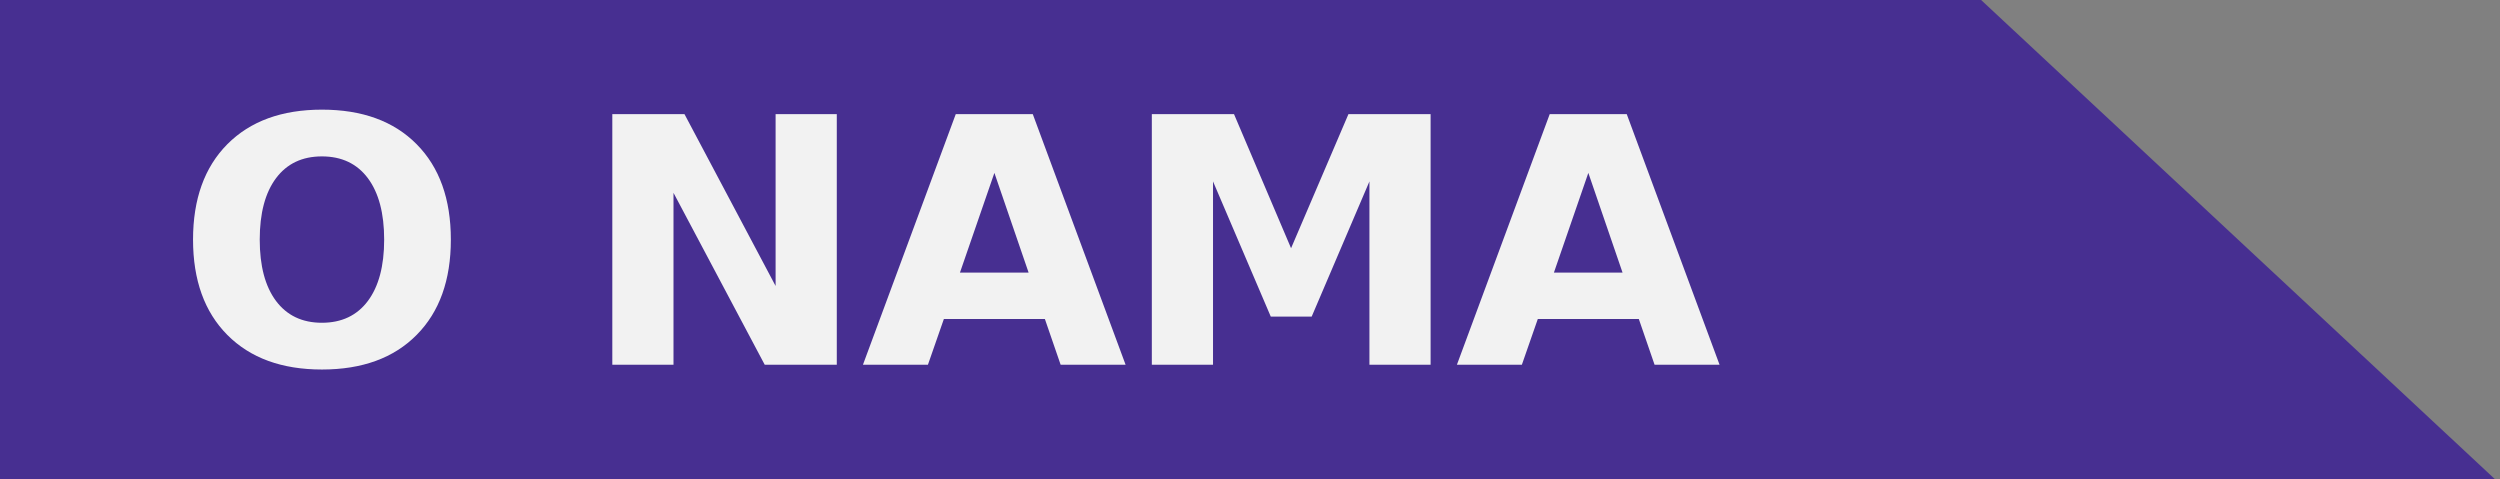 <?xml version="1.0" encoding="UTF-8"?>
<!DOCTYPE svg PUBLIC "-//W3C//DTD SVG 1.1//EN" "http://www.w3.org/Graphics/SVG/1.1/DTD/svg11.dtd">
<svg xmlns="http://www.w3.org/2000/svg" xml:space="preserve" width="120px" height="23px" version="1.1" shape-rendering="geometricPrecision" text-rendering="geometricPrecision" image-rendering="optimizeQuality" fill-rule="evenodd" clip-rule="evenodd" viewBox="0 0 120 23" xmlns:xlink="http://www.w3.org/1999/xlink">
 <rect x="0" y="0" width="120" height="23" fill="#808080" stroke="none"/>
 <g id="Layer_x0020_1">
  <g id="_965385696">
   <polygon fill="#472F91" points="0,23.227 120,23.227 94.85,-0.227 0,-0.227 "/>
   <path fill="#F2F2F2" fill-rule="nonzero" d="M15.451 7.507c-0.946,0 -1.68,0.349 -2.203,1.048 -0.52,0.698 -0.781,1.68 -0.781,2.947 0,1.265 0.261,2.245 0.781,2.943 0.523,0.698 1.257,1.048 2.203,1.048 0.949,0 1.686,-0.35 2.208,-1.048 0.52,-0.698 0.781,-1.678 0.781,-2.943 0,-1.267 -0.261,-2.249 -0.781,-2.947 -0.522,-0.699 -1.259,-1.048 -2.208,-1.048zm0.003 -2.244c1.933,0 3.448,0.553 4.543,1.658 1.097,1.106 1.644,2.634 1.644,4.581 0,1.945 -0.547,3.471 -1.644,4.576 -1.095,1.106 -2.61,1.659 -4.543,1.659 -1.928,0 -3.44,-0.553 -4.541,-1.659 -1.097,-1.105 -1.647,-2.631 -1.647,-4.576 0,-1.947 0.55,-3.475 1.647,-4.581 1.101,-1.105 2.613,-1.658 4.541,-1.658zm13.937 0.214l3.463 0 4.375 8.25 0 -8.25 2.937 0 0 12.029 -3.46 0 -4.378 -8.25 0 8.25 -2.937 0 0 -12.029zm20.763 9.834l-4.848 0 -0.765 2.195 -3.119 0 4.455 -12.029 3.696 0 4.455 12.029 -3.118 0 -0.756 -2.195zm-4.076 -2.227l3.295 0 -1.642 -4.785 -1.653 4.785zm9.21 -7.607l3.944 0 2.739 6.438 2.755 -6.438 3.943 0 0 12.029 -2.936 0 0 -8.798 -2.772 6.488 -1.964 0 -2.772 -6.488 0 8.798 -2.937 0 0 -12.029zm23.375 9.834l-4.848 0 -0.765 2.195 -3.118 0 4.455 -12.029 3.696 0 4.455 12.029 -3.119 0 -0.756 -2.195zm-4.075 -2.227l3.294 0 -1.642 -4.785 -1.652 4.785z"/>
  </g>
 </g>
</svg>